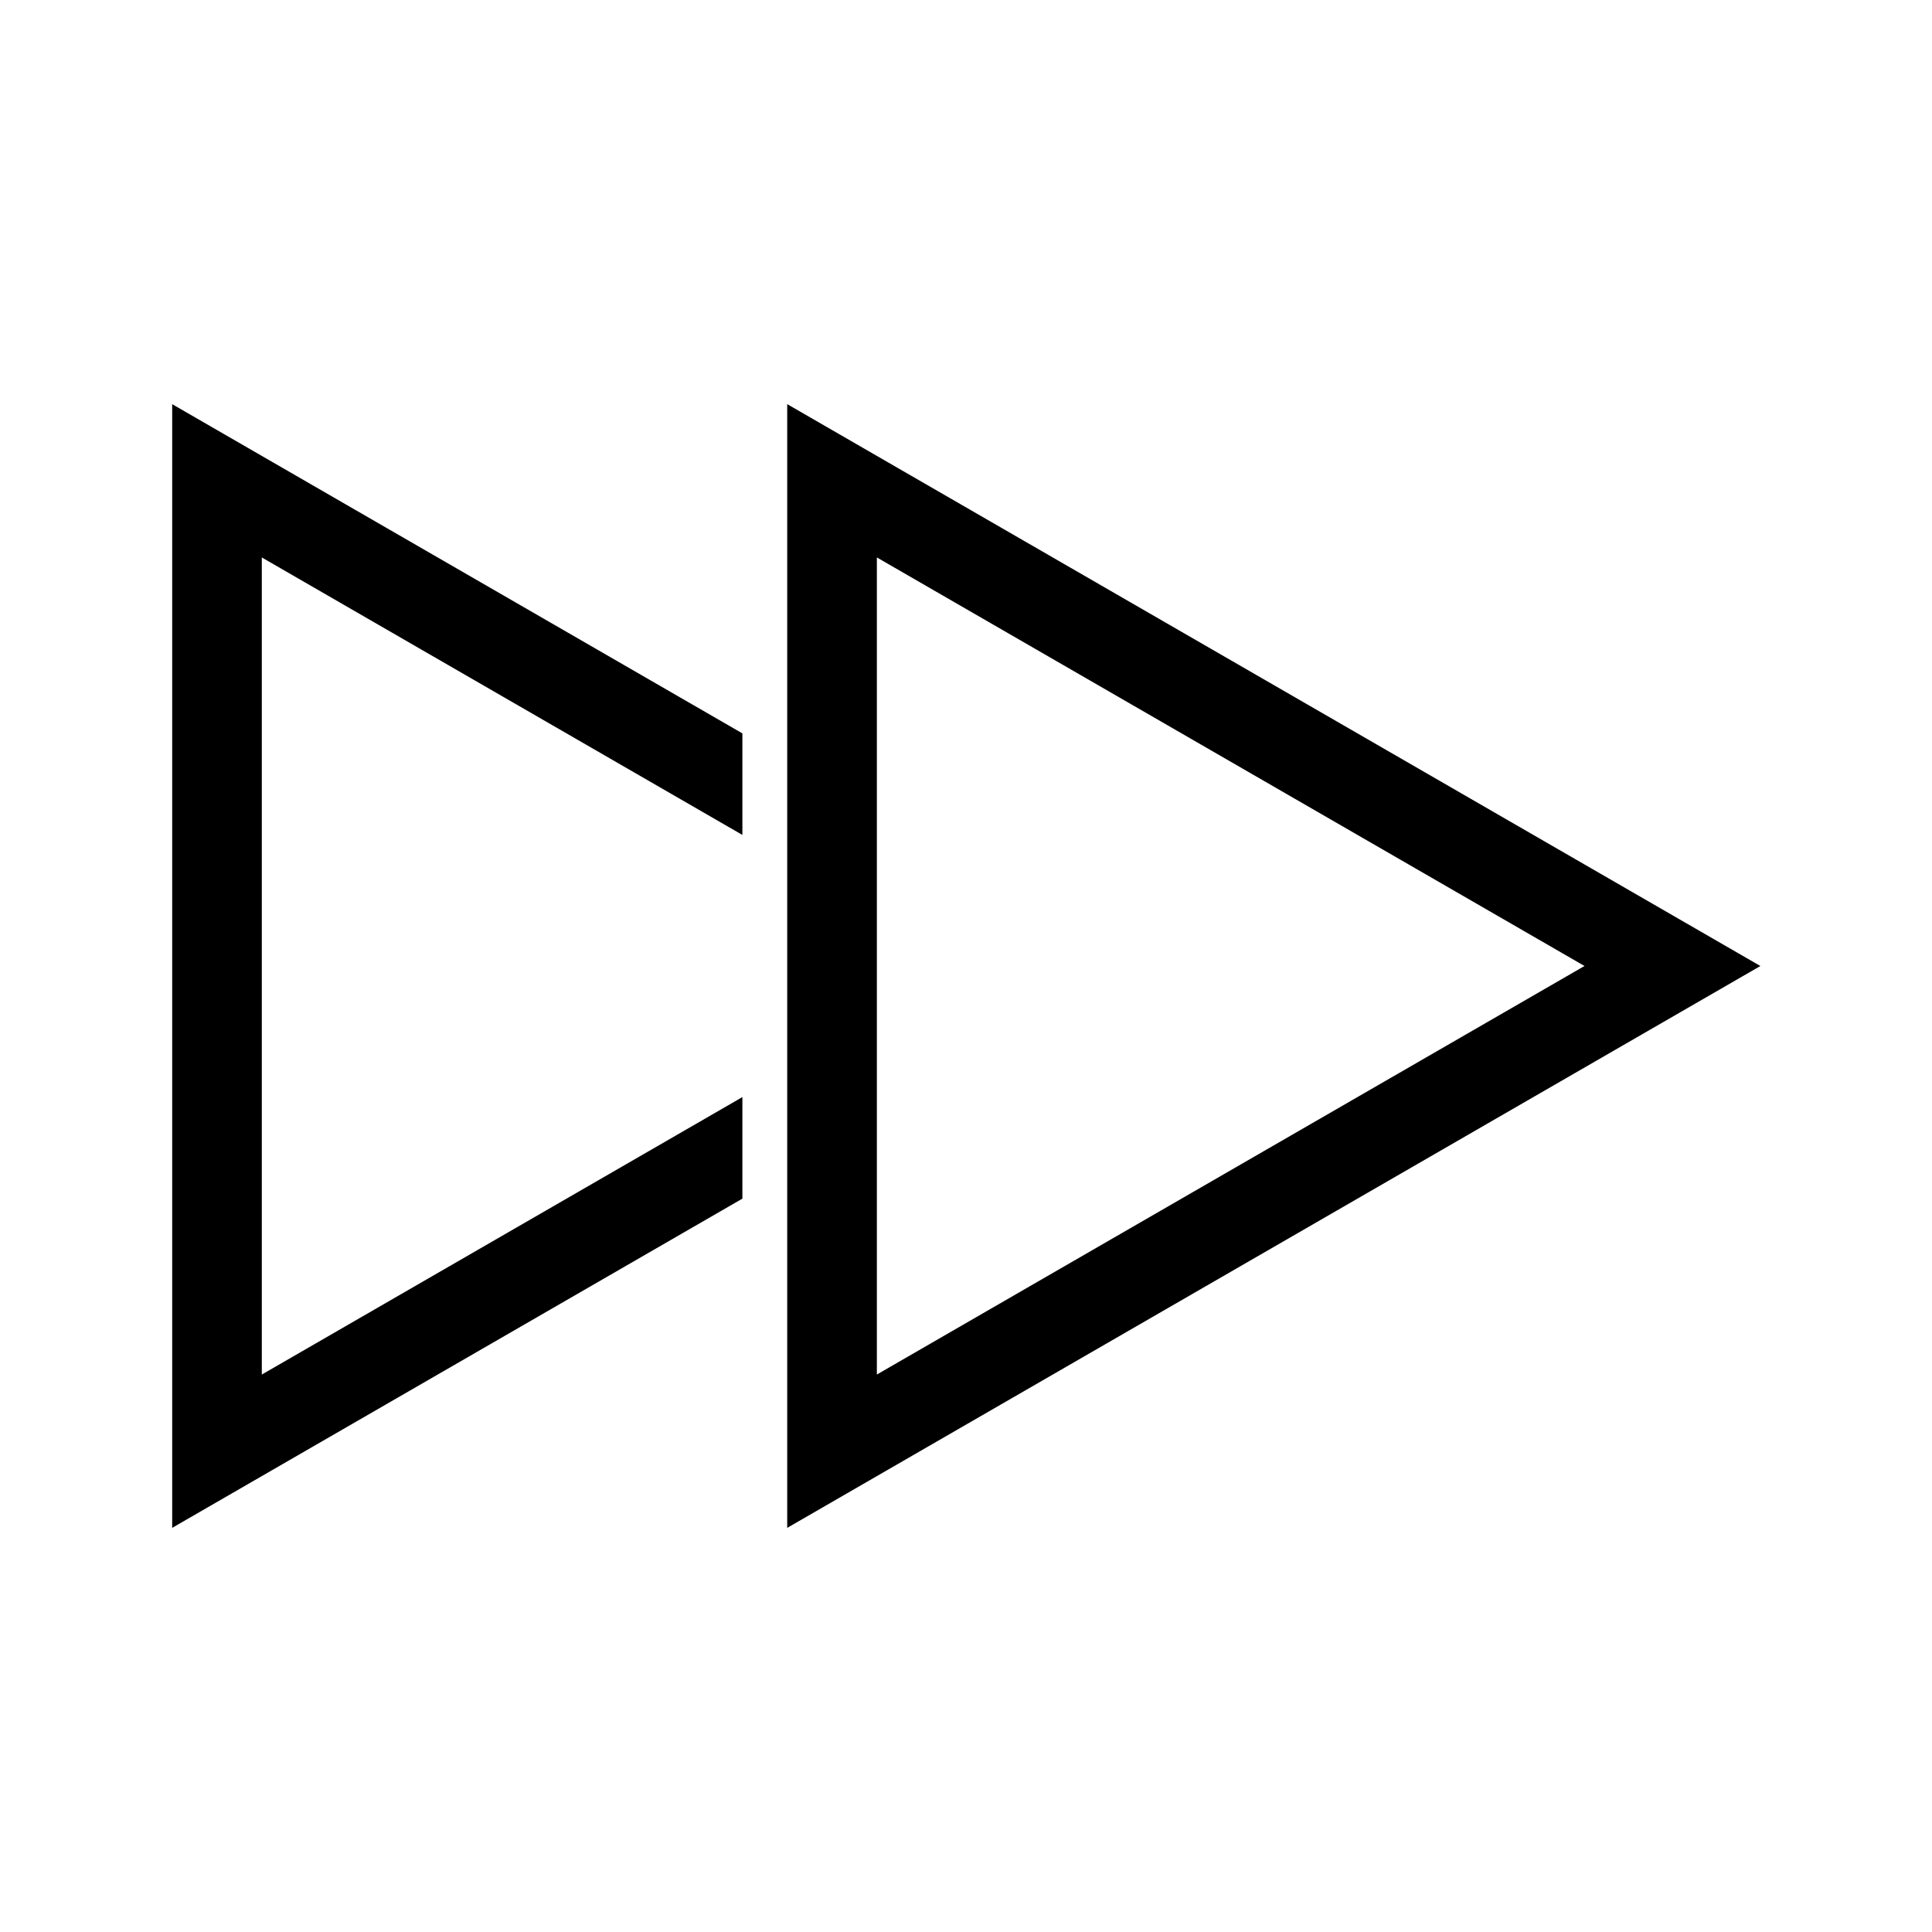 <?xml version="1.0" encoding="UTF-8"?>
<!-- Uploaded to: ICON Repo, www.iconrepo.com, Generator: ICON Repo Mixer Tools -->
<svg fill="#000000" width="800px" height="800px" version="1.1" viewBox="144 144 512 512" xmlns="http://www.w3.org/2000/svg">
 <g>
  <path d="m481.57 325.55-128.95-74.449v297.8l257.9-148.9zm-11.426 128.58-93.766 54.137v-216.54l187.53 108.27z"/>
  <path d="m340.74 434.74-33.59 19.395-93.766 54.137v-216.54l93.766 54.137 33.59 19.395v-26.91l-151.11-87.246v297.79l151.11-87.246z"/>
 </g>
</svg>